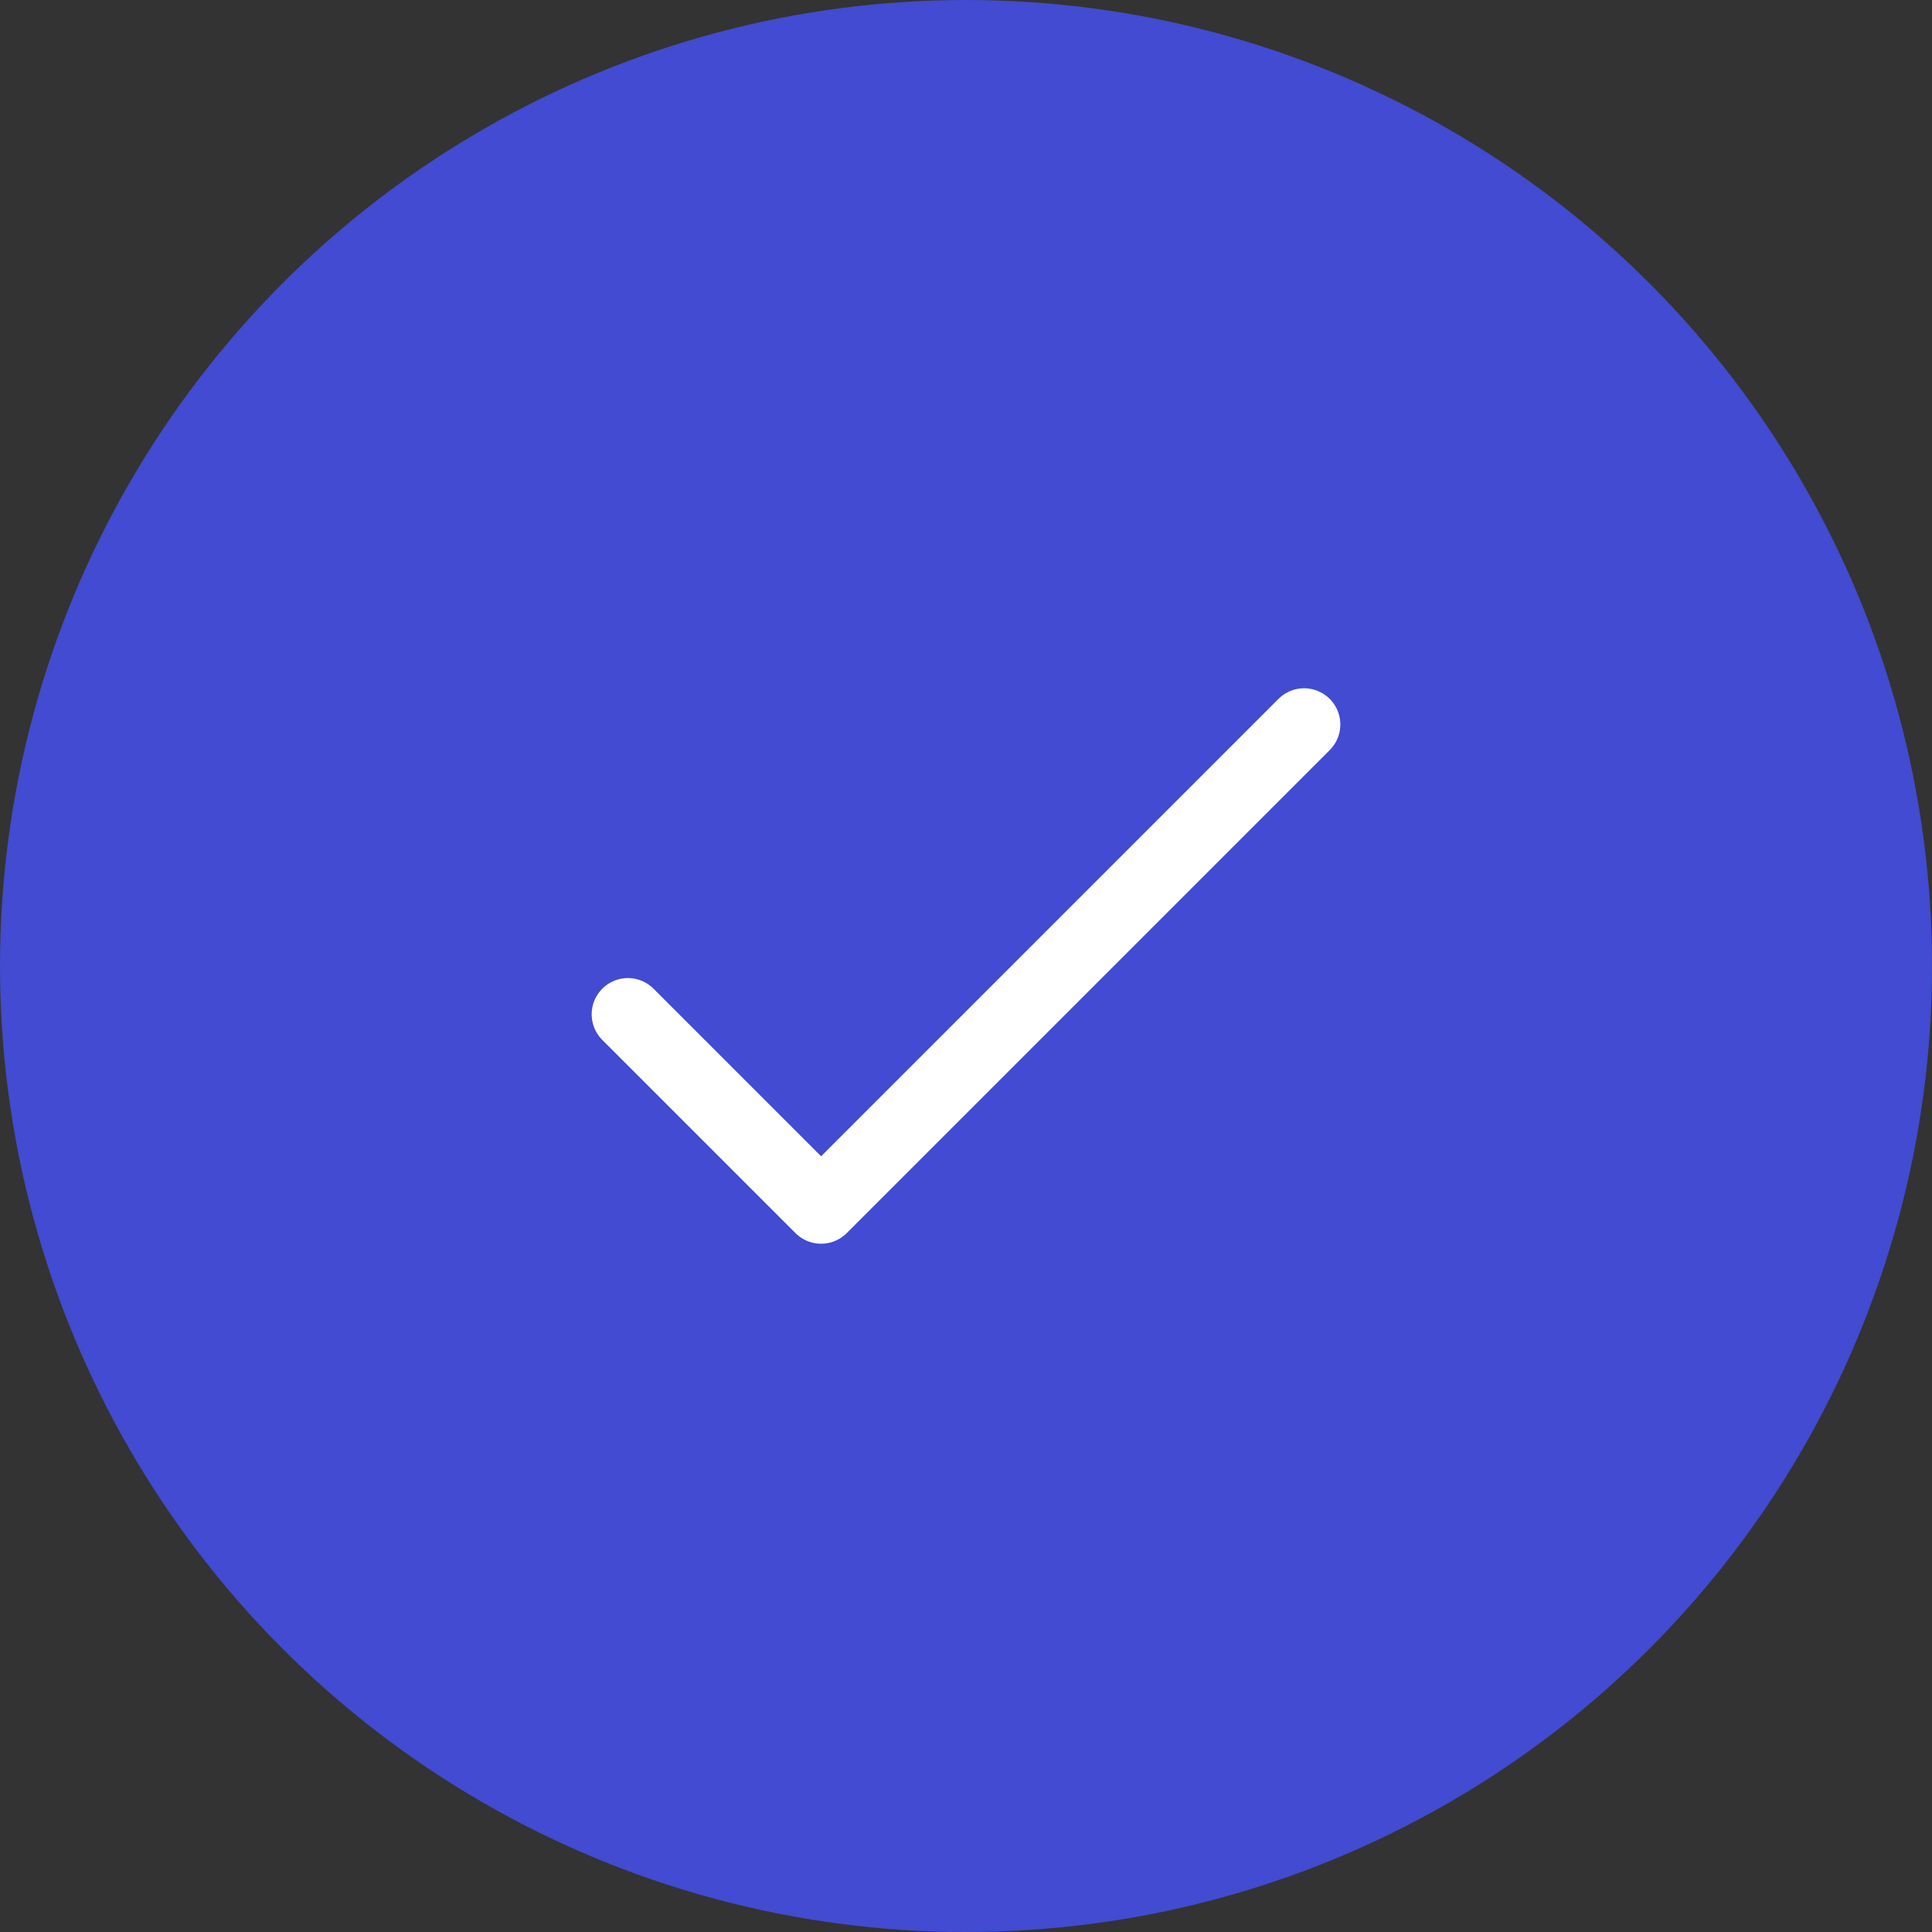 <svg width="40" height="40" viewBox="0 0 40 40" fill="none" xmlns="http://www.w3.org/2000/svg">
<rect x="0" y="0" width="40" height="40" fill="#333333" stroke="none"/>
<circle cx="20" cy="20" r="20" fill="#424BD1"/>
<path d="M13 21L17 25L27 15" stroke="white" stroke-width="1.5" stroke-linecap="round" stroke-linejoin="round"/>
</svg>
